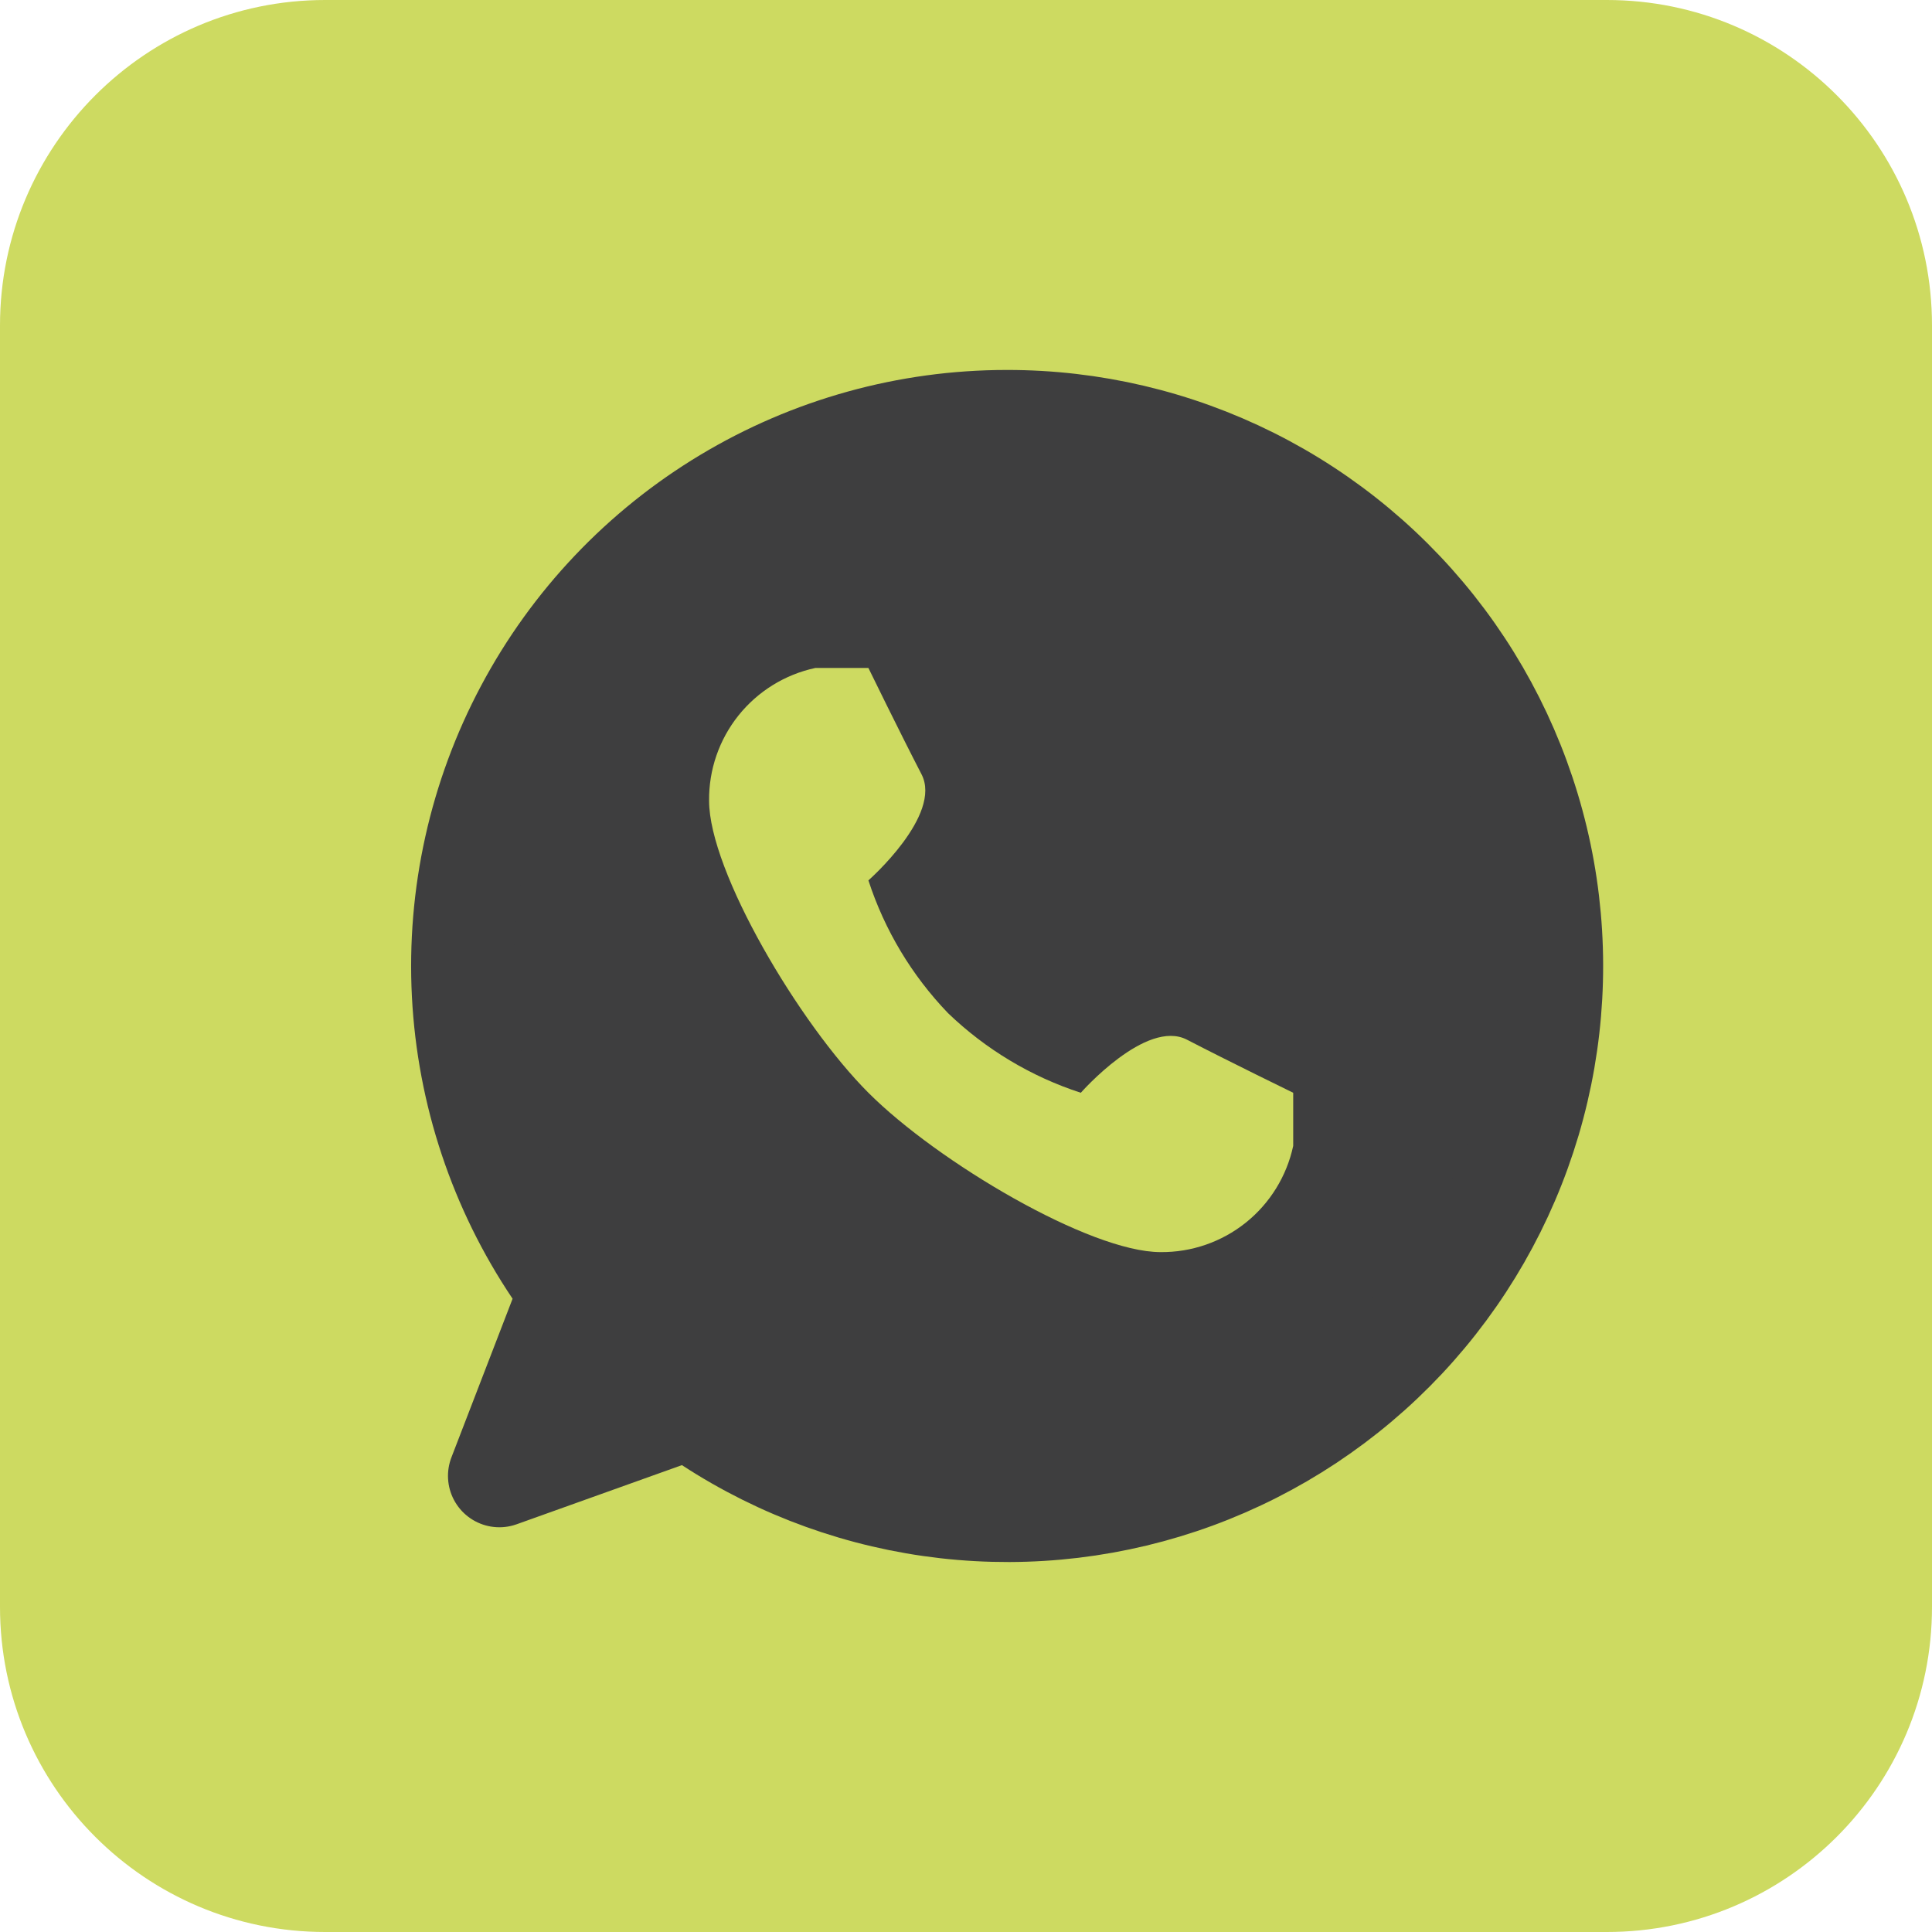 <?xml version="1.0" encoding="UTF-8"?> <svg xmlns="http://www.w3.org/2000/svg" width="47" height="47" viewBox="0 0 47 47" fill="none"><path d="M39.099 47H7.91C3.541 47 0 43.46 0 39.092V7.917C0 3.549 3.541 0 7.91 0H39.09C43.459 0 47 3.54 47 7.917V39.092C47 43.46 43.459 47 39.09 47" fill="#CDDA61"></path><g clip-path="url(#clip0_5410_2)"><path d="M24.49 10.25L24.492 10.25C26.554 10.247 28.588 10.726 30.432 11.649C32.277 12.572 33.88 13.914 35.115 15.567C36.349 17.22 37.181 19.139 37.544 21.171C37.906 23.203 37.79 25.291 37.203 27.27C36.616 29.248 35.576 31.062 34.165 32.567C32.753 34.072 31.011 35.226 29.075 35.938C27.139 36.649 25.064 36.898 23.015 36.665C20.966 36.432 19 35.724 17.273 34.596C16.946 34.382 16.537 34.333 16.169 34.465L12.148 35.904L13.636 32.044C13.783 31.664 13.735 31.236 13.507 30.897C12.166 28.904 11.393 26.583 11.269 24.183C11.145 21.783 11.676 19.394 12.805 17.273C13.933 15.152 15.617 13.378 17.675 12.141C19.733 10.904 22.089 10.25 24.49 10.25Z" fill="#3E3E3F" stroke="#3E3E3F" stroke-width="2.5" stroke-linecap="round" stroke-linejoin="round"></path><path d="M21.126 26.584C22.805 28.264 26.512 30.46 28.23 30.46C28.984 30.468 29.717 30.215 30.306 29.744C30.894 29.273 31.302 28.613 31.46 27.876V26.584C31.46 26.584 29.871 25.809 28.876 25.293C27.882 24.776 26.293 26.584 26.293 26.584C25.084 26.191 23.98 25.528 23.063 24.647C22.182 23.73 21.519 22.626 21.126 21.417C21.126 21.417 22.934 19.828 22.417 18.834C21.901 17.839 21.126 16.25 21.126 16.25H19.834C19.097 16.408 18.437 16.816 17.966 17.404C17.495 17.993 17.242 18.726 17.25 19.48C17.25 21.198 19.446 24.905 21.126 26.584Z" fill="#CDDA61"></path></g><defs><clipPath id="clip0_5410_2"><rect width="29" height="29" fill="white" transform="translate(10 9)"></rect></clipPath></defs></svg> 